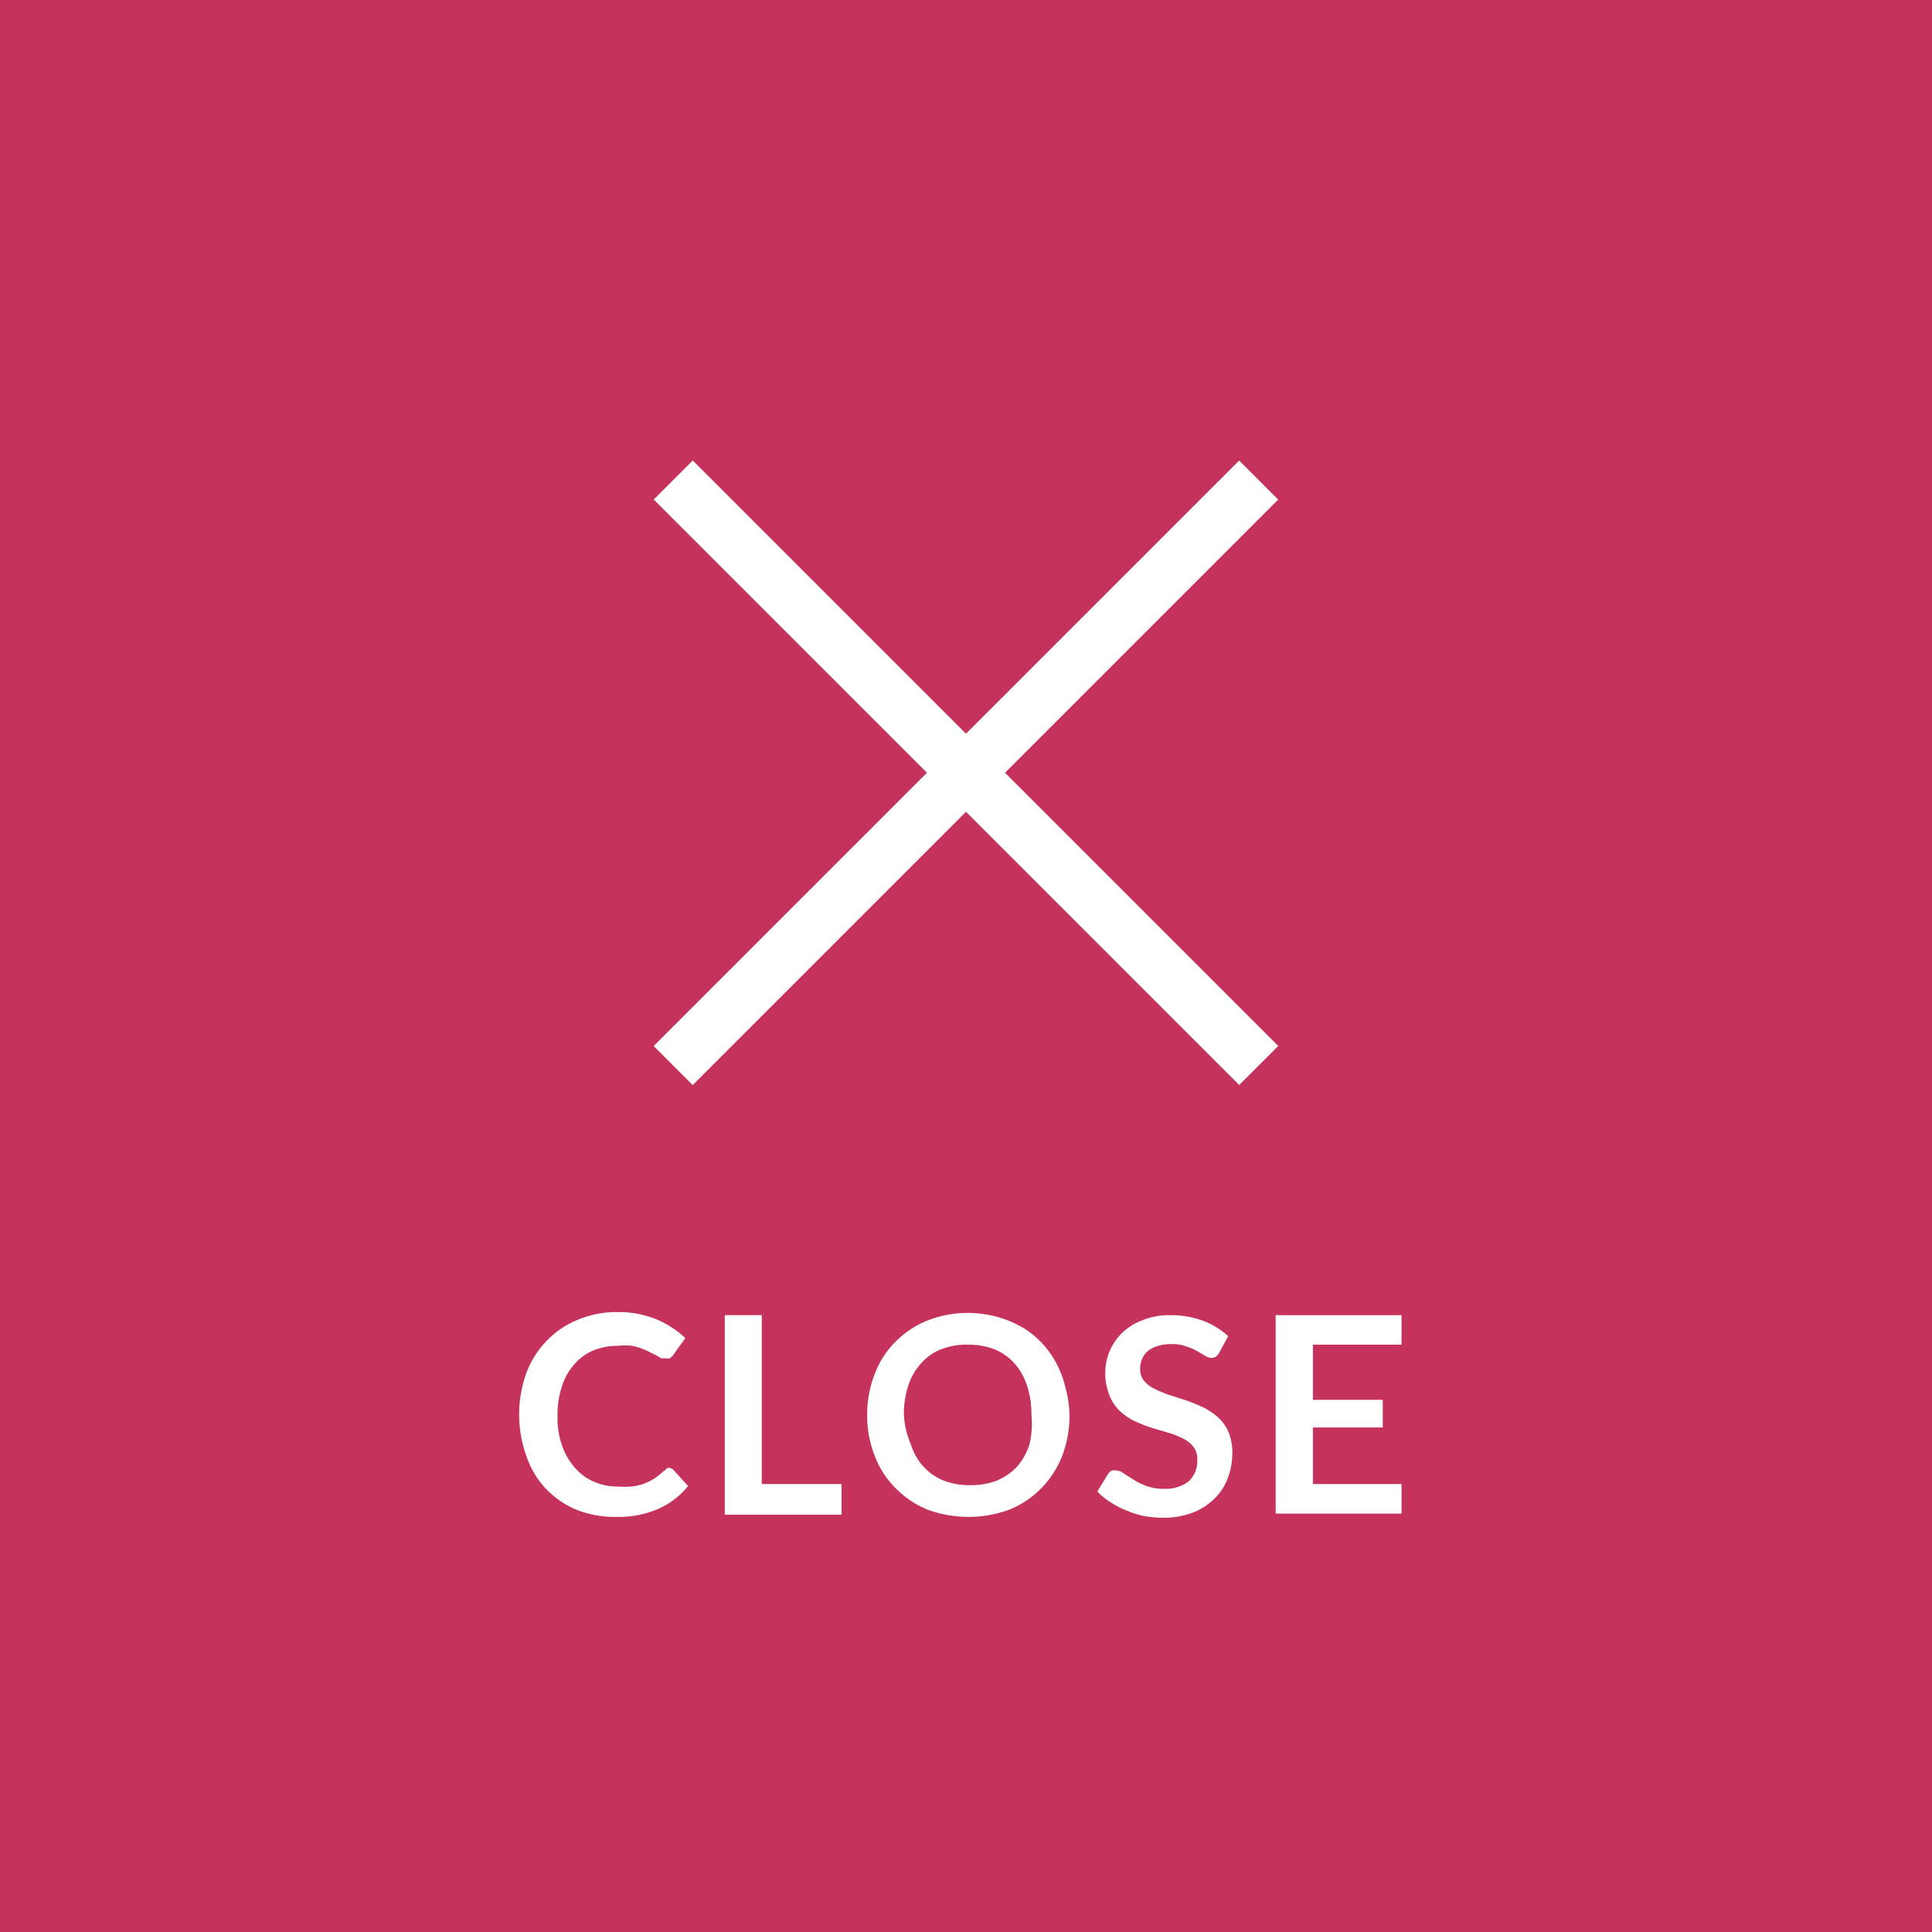 <svg xmlns="http://www.w3.org/2000/svg" viewBox="0 0 70 70"><defs><style>.cls-1{fill:#c5335c;}.cls-2{fill:#fff;}</style></defs><title>toggle_close</title><g id="レイヤー_2" data-name="レイヤー 2"><g id="レイヤー_1-2" data-name="レイヤー 1"><rect class="cls-1" width="70" height="70"/><path class="cls-2" d="M24.21,53.18a.27.27,0,0,1,.19.08l.53.58a2.85,2.85,0,0,1-1.08.83,3.62,3.62,0,0,1-1.54.29,3.71,3.71,0,0,1-1.45-.27,3.31,3.31,0,0,1-1.1-.77,3.24,3.24,0,0,1-.69-1.17,4.45,4.45,0,0,1,0-3,3.34,3.34,0,0,1,.74-1.17,3.22,3.22,0,0,1,1.12-.76,3.61,3.61,0,0,1,1.45-.28,3.57,3.57,0,0,1,1.4.26,3.52,3.52,0,0,1,1.05.68l-.45.63-.1.1a.32.32,0,0,1-.18,0,.42.42,0,0,1-.15,0l-.18-.11L23.56,49a1.57,1.57,0,0,0-.29-.13,1.72,1.72,0,0,0-.38-.11,2.47,2.47,0,0,0-.5,0,2.31,2.31,0,0,0-.89.17,1.8,1.8,0,0,0-.69.5,2.16,2.16,0,0,0-.45.8,3.23,3.23,0,0,0-.16,1.08,3,3,0,0,0,.17,1.08,2.32,2.32,0,0,0,.47.8,1.88,1.88,0,0,0,.69.5,2.1,2.1,0,0,0,.86.17,3.73,3.73,0,0,0,.5,0,2.47,2.47,0,0,0,.41-.09,2.92,2.92,0,0,0,.36-.17,2.39,2.39,0,0,0,.33-.25.3.3,0,0,1,.1-.07A.27.27,0,0,1,24.21,53.18Z"/><path class="cls-2" d="M30.49,53.77v1.11H26.26V47.65H27.6v6.12Z"/><path class="cls-2" d="M38.75,51.27a4.13,4.13,0,0,1-.26,1.47,3.56,3.56,0,0,1-.75,1.17,3.44,3.44,0,0,1-1.15.78,4.3,4.3,0,0,1-3,0,3.44,3.44,0,0,1-1.15-.78,3.26,3.26,0,0,1-.75-1.17,3.92,3.92,0,0,1-.27-1.47,4,4,0,0,1,.27-1.48,3.26,3.26,0,0,1,.75-1.17,3.42,3.42,0,0,1,1.15-.77,4,4,0,0,1,1.5-.28,4.27,4.27,0,0,1,1,.13,3.94,3.94,0,0,1,.89.36,3.08,3.08,0,0,1,.73.56,3.37,3.37,0,0,1,.55.75,3.65,3.65,0,0,1,.34.89A4.11,4.11,0,0,1,38.75,51.27Zm-1.38,0a3.25,3.25,0,0,0-.16-1.07,2.31,2.31,0,0,0-.45-.8,2.05,2.05,0,0,0-.72-.51,2.59,2.59,0,0,0-.95-.17,2.55,2.55,0,0,0-1,.17,1.89,1.89,0,0,0-.72.51,2.18,2.18,0,0,0-.46.8,3.25,3.25,0,0,0-.16,1.07A3.19,3.19,0,0,0,33,52.33a2.15,2.15,0,0,0,.46.81,2,2,0,0,0,.72.5,2.55,2.55,0,0,0,1,.17,2.59,2.59,0,0,0,.95-.17,2.16,2.16,0,0,0,.72-.5,2.27,2.27,0,0,0,.45-.81A3.19,3.19,0,0,0,37.37,51.27Z"/><path class="cls-2" d="M44.18,49a.49.49,0,0,1-.12.15.31.31,0,0,1-.17.05.46.46,0,0,1-.23-.08l-.29-.17a2.09,2.09,0,0,0-.4-.17,1.46,1.46,0,0,0-.54-.08,1.49,1.49,0,0,0-.49.07,1,1,0,0,0-.35.18.75.75,0,0,0-.21.29.87.87,0,0,0-.07.37.64.64,0,0,0,.14.42,1.13,1.13,0,0,0,.38.29,4.46,4.46,0,0,0,.53.22l.62.2a6.5,6.5,0,0,1,.61.25,2.54,2.54,0,0,1,.54.36,1.6,1.6,0,0,1,.38.53,2,2,0,0,1,.14.77,2.59,2.59,0,0,1-.17.92,2,2,0,0,1-.49.74,2.27,2.27,0,0,1-.79.5,2.91,2.91,0,0,1-1.06.18,3.82,3.82,0,0,1-.68-.06,3.4,3.4,0,0,1-.64-.2,2.89,2.89,0,0,1-.58-.3,2.28,2.28,0,0,1-.48-.39l.39-.64a.49.49,0,0,1,.13-.12.37.37,0,0,1,.17,0,.45.45,0,0,1,.27.11l.35.22a2.29,2.29,0,0,0,.47.23,1.72,1.72,0,0,0,.64.1,1.33,1.33,0,0,0,.89-.27,1,1,0,0,0,.31-.78.71.71,0,0,0-.14-.47,1.06,1.06,0,0,0-.38-.3,2.93,2.93,0,0,0-.53-.21l-.61-.18a6.44,6.44,0,0,1-.61-.24,2.25,2.25,0,0,1-.54-.37,1.61,1.61,0,0,1-.37-.56,2.14,2.14,0,0,1,0-1.6,2.17,2.17,0,0,1,.46-.67,2.21,2.21,0,0,1,.74-.46,2.64,2.64,0,0,1,1-.18,3.48,3.48,0,0,1,1.18.2,2.84,2.84,0,0,1,.92.56Z"/><path class="cls-2" d="M47.57,48.72v2H50.1v1H47.57v2.05h3.21v1.07H46.22V47.65h4.56v1.07Z"/><rect class="cls-2" x="20" y="27" width="30" height="2" transform="translate(-9.55 32.95) rotate(-45)"/><rect class="cls-2" x="20" y="27" width="30" height="2" transform="translate(30.05 -16.55) rotate(45)"/></g></g></svg>
